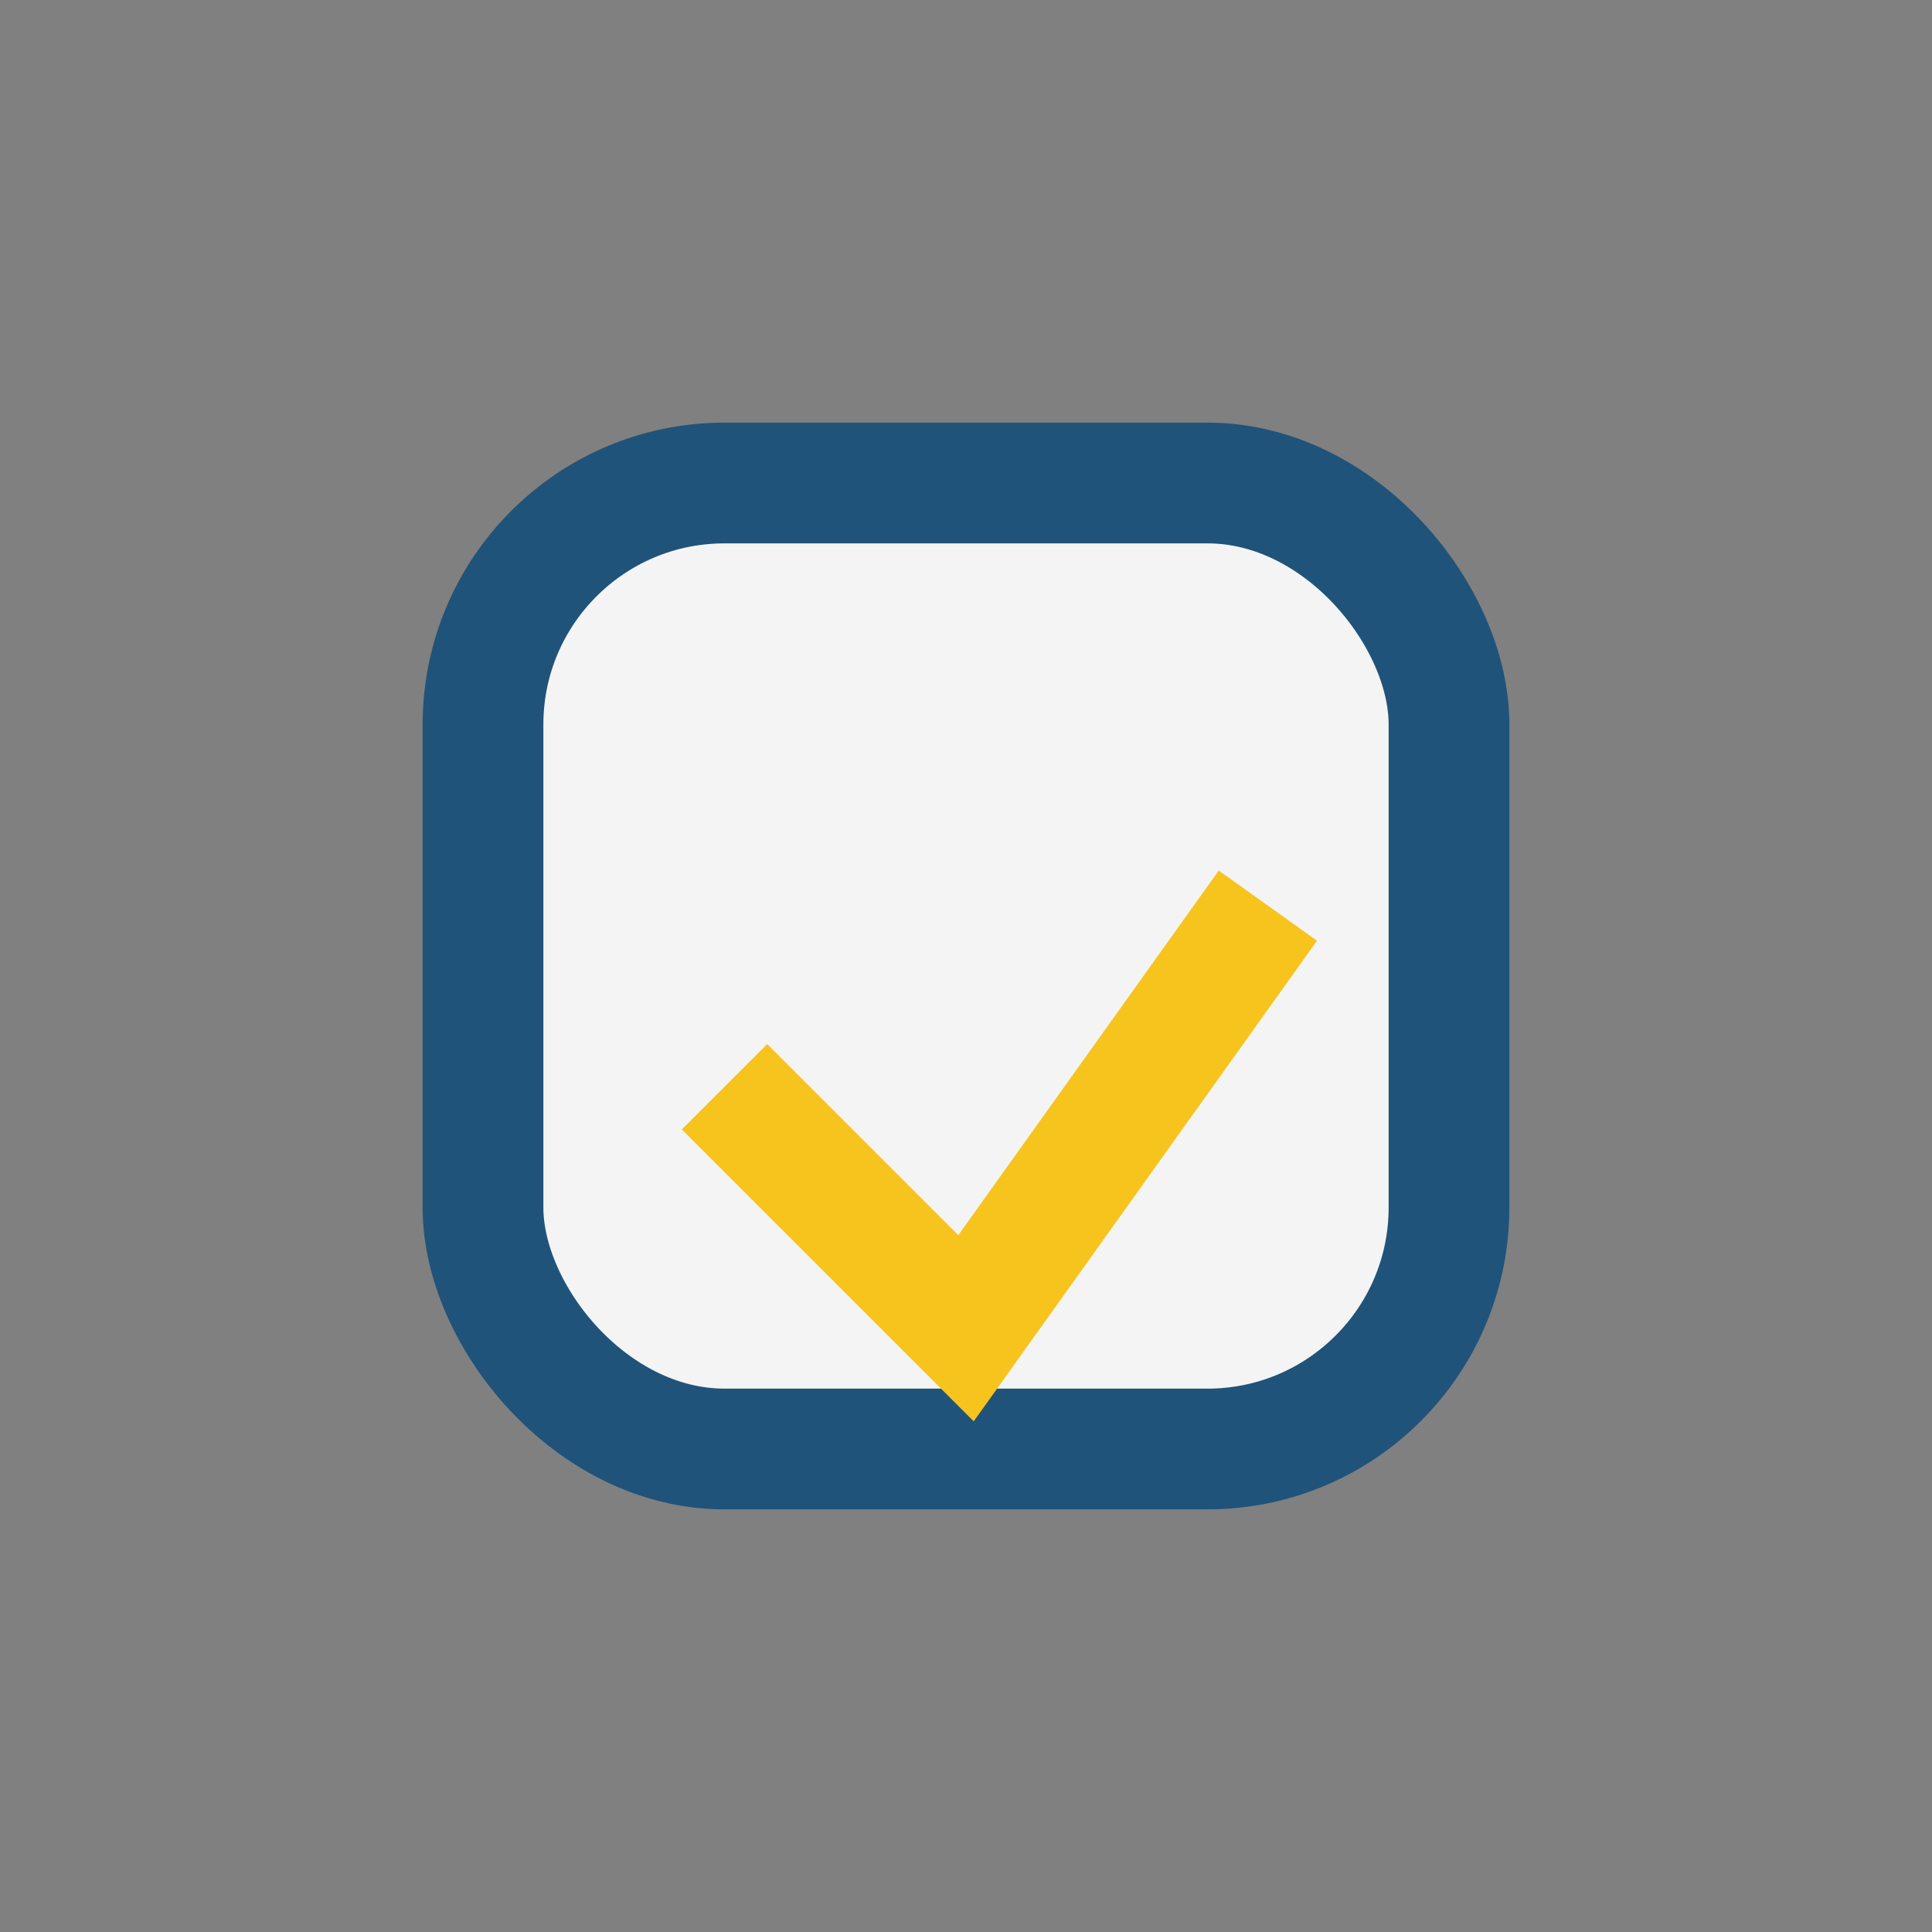 <?xml version="1.0" encoding="UTF-8"?>
<svg xmlns="http://www.w3.org/2000/svg" width="32" height="32" viewBox="0 0 32 32"><rect x="0" y="0" width="32" height="32" fill="#808080" stroke="none"/><rect x="8" y="8" width="16" height="16" rx="4" fill="#f4f4f4" stroke="#20537a" stroke-width="2"/><path d="M12 18l4 4 5-7" stroke="#f7c41e" stroke-width="2" fill="none"/></svg>